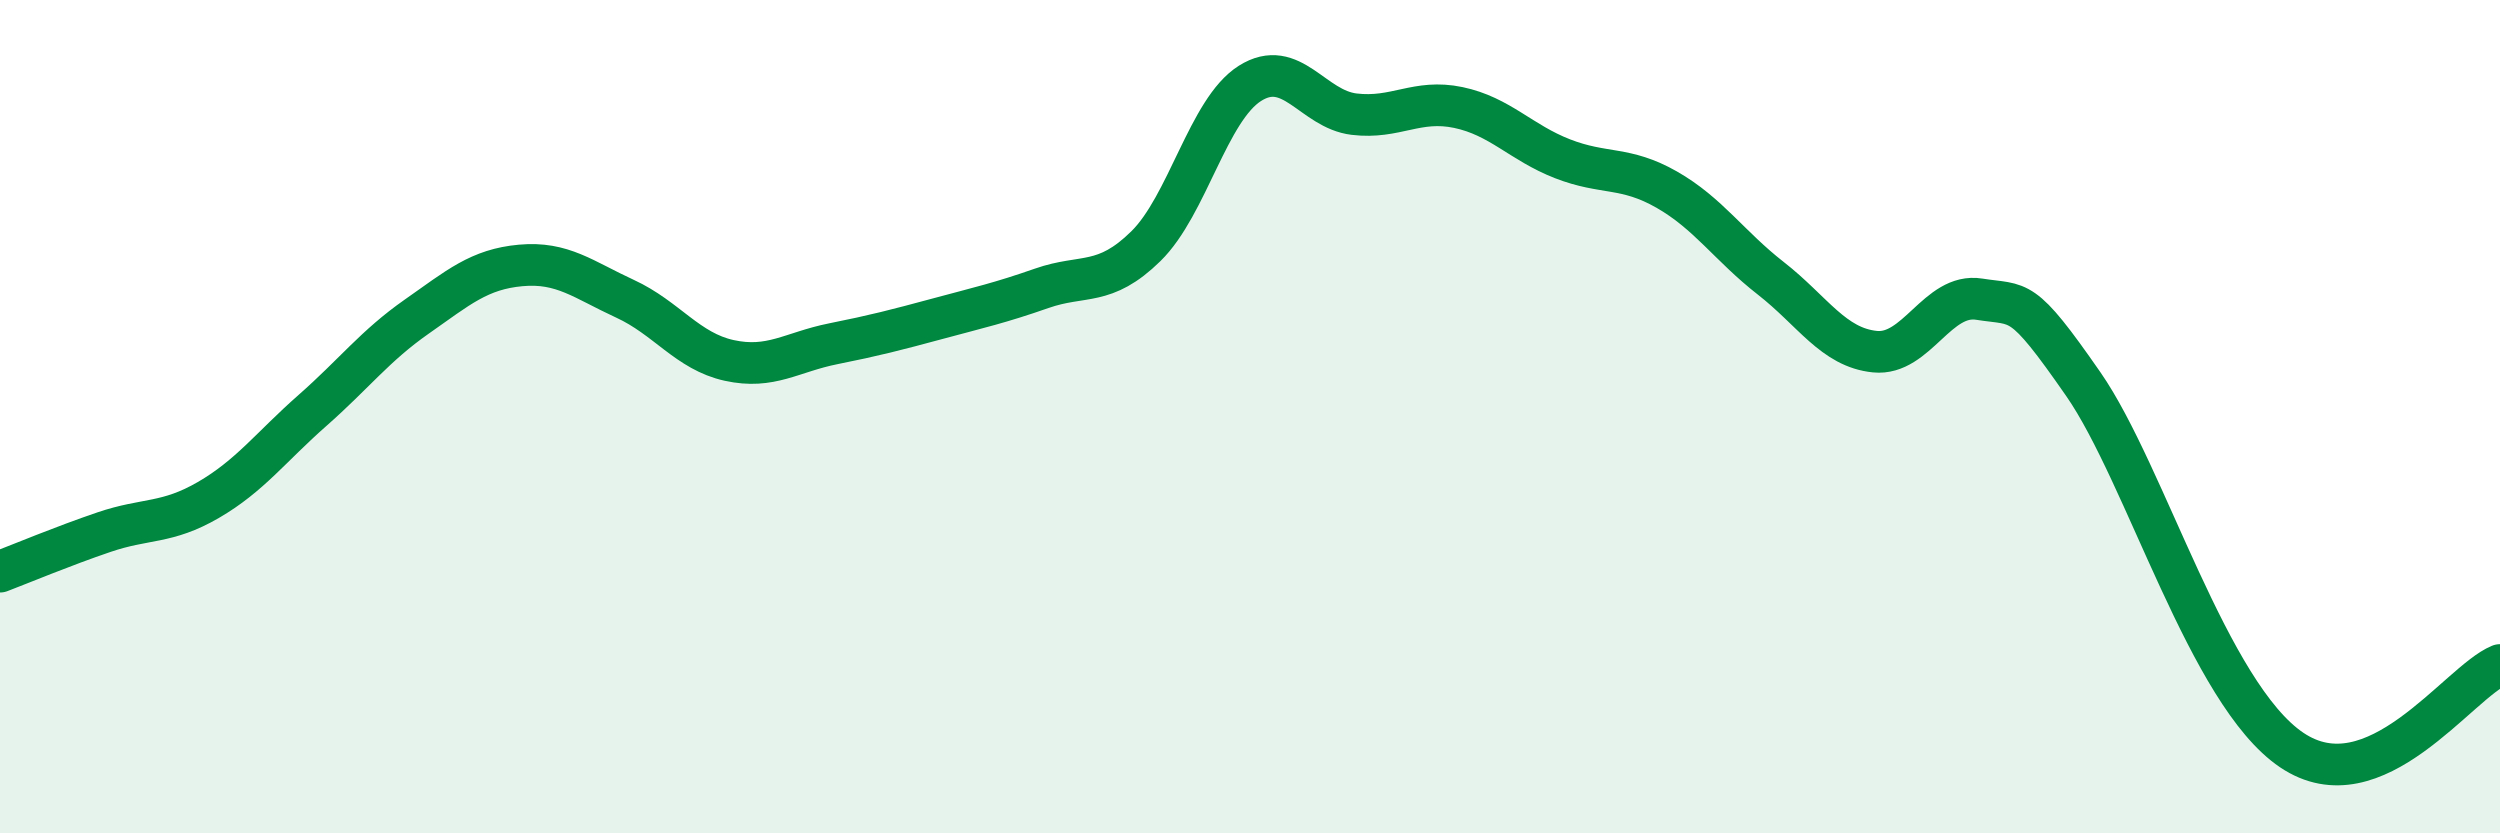 
    <svg width="60" height="20" viewBox="0 0 60 20" xmlns="http://www.w3.org/2000/svg">
      <path
        d="M 0,13.72 C 0.5,13.53 1.5,13.11 2.5,12.77 C 3.5,12.43 4,12.58 5,12 C 6,11.42 6.5,10.73 7.5,9.85 C 8.5,8.97 9,8.3 10,7.6 C 11,6.9 11.5,6.46 12.5,6.37 C 13.5,6.28 14,6.71 15,7.17 C 16,7.63 16.5,8.43 17.5,8.65 C 18.5,8.87 19,8.45 20,8.25 C 21,8.05 21.5,7.92 22.5,7.65 C 23.5,7.38 24,7.27 25,6.92 C 26,6.57 26.5,6.89 27.5,5.91 C 28.5,4.93 29,2.63 30,2 C 31,1.37 31.5,2.62 32.5,2.74 C 33.5,2.86 34,2.37 35,2.58 C 36,2.79 36.5,3.42 37.5,3.81 C 38.5,4.2 39,3.98 40,4.55 C 41,5.12 41.5,5.9 42.5,6.68 C 43.5,7.46 44,8.34 45,8.44 C 46,8.54 46.5,7.02 47.5,7.18 C 48.5,7.34 48.5,7.06 50,9.22 C 51.5,11.38 53,16.65 55,18 C 57,19.35 59,16.37 60,15.96L60 20L0 20Z"
        fill="#008740"
        opacity="0.1"
        stroke-linecap="round"
        stroke-linejoin="round"
      />
      <path
        d="M 0,13.72 C 0.5,13.53 1.5,13.11 2.5,12.77 C 3.5,12.43 4,12.58 5,12 C 6,11.42 6.5,10.73 7.5,9.85 C 8.5,8.97 9,8.3 10,7.6 C 11,6.9 11.5,6.46 12.5,6.37 C 13.5,6.28 14,6.71 15,7.17 C 16,7.63 16.5,8.43 17.5,8.65 C 18.5,8.87 19,8.45 20,8.25 C 21,8.05 21.5,7.92 22.5,7.65 C 23.5,7.38 24,7.27 25,6.92 C 26,6.57 26.5,6.89 27.5,5.91 C 28.5,4.93 29,2.63 30,2 C 31,1.37 31.5,2.62 32.5,2.74 C 33.5,2.86 34,2.37 35,2.58 C 36,2.79 36.5,3.42 37.5,3.81 C 38.5,4.2 39,3.98 40,4.55 C 41,5.12 41.5,5.9 42.5,6.68 C 43.5,7.46 44,8.34 45,8.44 C 46,8.54 46.5,7.02 47.5,7.18 C 48.5,7.34 48.5,7.06 50,9.22 C 51.5,11.38 53,16.65 55,18 C 57,19.35 59,16.37 60,15.96"
        stroke="#008740"
        stroke-width="1"
        fill="none"
        stroke-linecap="round"
        stroke-linejoin="round"
      />
    </svg>
  